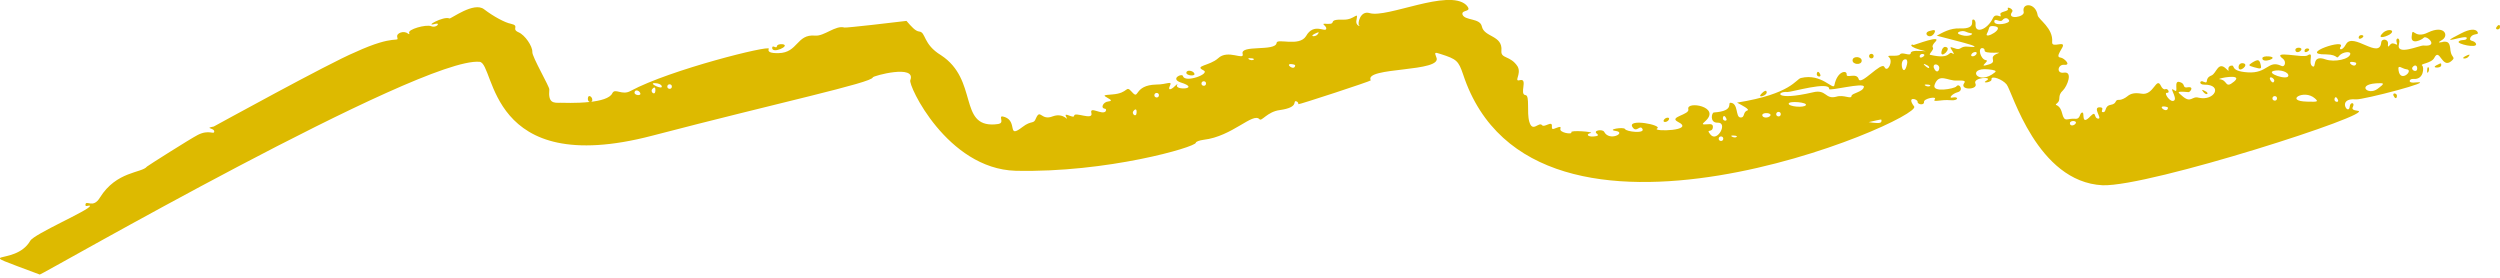 <svg width="440" height="49" viewBox="0 0 440 49" fill="none" xmlns="http://www.w3.org/2000/svg">
<g clip-path="url(#clip0_2091_7901)">
<path d="M439.392 4.759C439.022 5.265 439.946 5.338 439.995 4.817C440.049 4.219 439.659 4.331 439.392 4.759Z" fill="#DDBA00"/>
<path d="M433.217 5.844C428.225 8.35 434.219 5.941 434.151 6.7C434.098 7.265 433.071 6.851 432.716 7.338C432.429 7.727 435.961 8.559 435.796 7.746C435.48 6.929 434.424 7.45 434.813 6.559C435.285 5.795 436.341 6.223 436.073 5.664C435.767 5.026 434.667 5.085 433.222 5.844H433.217Z" fill="#DDBA00"/>
<path d="M429.913 7.401C429.052 7.522 429.013 7.518 429.869 6.992C431.027 6.218 430.21 4.35 427.358 5.703C424.741 7.026 424.648 4.36 424.454 6.442C424.308 7.994 426.307 6.958 426.536 6.676C426.994 6.029 429.412 8.282 426.536 8.014C425.87 7.951 421.583 9.946 422.235 7.693C422.546 6.515 421.534 6.51 421.811 7.449C422.176 8.501 421.257 7.089 420.634 7.907C420.313 8.32 420.235 8.277 420.288 7.712C420.371 6.846 419.164 6.71 419.096 7.479C418.809 10.539 414.148 5.639 412.917 7.751C412.177 9.109 411.618 8.681 411.895 8.306C413.228 6.574 404.241 9.639 409.389 9.571C411.768 9.61 411.014 10.632 411.764 9.751C412.304 9.153 413.7 8.958 413.652 9.483C413.564 10.408 410.878 11.006 409.306 10.457C406.703 9.517 407.817 12.184 406.966 11.653C406.134 11.04 407.37 8.972 406.129 9.751C405.331 10.277 399.609 8.734 401.818 10.359C402.421 10.822 402.159 11.931 401.502 11.585C399.166 10.491 399.127 12.992 395.56 12.734C392.227 12.495 393.59 11.332 392.592 11.566C391.697 11.911 392.719 12.982 391.848 12.145C390.374 10.68 390.12 12.894 389.23 13.279C387.853 13.814 388.885 14.816 387.868 14.408C387.172 13.975 386.885 14.909 387.941 14.899C391.308 14.87 389.78 17.848 386.958 17.196C385.732 16.831 385.639 18.344 383.956 16.792C383.396 16.291 382.778 15.994 385.143 16.213C385.391 16.32 386.257 15.22 385.104 15.356C383.98 15.58 384.749 14.773 383.688 14.456C382.403 13.979 383.547 16.549 382.705 15.901C381.542 15.05 383.245 17.196 382.661 17.677C382.009 18.218 380.749 16.286 381.367 16.339C382.004 16.398 381.557 15.463 381.06 15.702C380.846 15.804 380.511 15.527 380.34 15.147C379.494 13.347 379.08 16.894 376.895 16.485C375.737 16.296 375.036 16.432 374.423 16.943C373.986 17.308 373.309 17.609 372.988 17.58C372.088 17.497 372.696 18.242 371.489 18.451C370.292 18.66 370.813 19.804 370.112 19.741C369.558 19.687 370.487 18.967 369.665 18.889C368.083 18.743 370.127 20.957 369.275 20.879C368.434 20.801 369.013 19.366 367.942 20.431C366.244 22.251 366.896 19.848 366.541 19.814C365.913 19.755 366.278 21.006 365.222 20.903C363.806 20.772 363.359 21.667 362.926 19.921C362.439 17.984 361.305 18.782 362.079 18.14C362.809 17.536 361.996 16.894 363.101 15.887C363.826 15.162 364.877 12.559 363.271 12.782C361.836 13.021 362.176 11.303 363.276 11.405C364.668 11.537 363.247 10.189 362.668 10.135C361.904 10.062 362.385 9.406 362.999 8.301C363.592 7.026 361.067 8.583 361.179 7.401C361.407 4.934 358.712 3.406 358.624 2.666C358.264 0.433 355.792 0.462 356.167 2.073C356.449 3.022 353.058 3.562 354.138 2.087C354.488 1.611 353.155 1.061 353.379 1.533C353.642 2.078 351.749 1.975 352.104 2.627C352.347 3.387 351.272 2.092 350.756 3.192C349.749 5.284 347.535 6.009 347.7 4.243C347.739 3.839 347.569 3.46 347.331 3.44C346.62 3.372 348.119 5.124 344.956 5.002C343.219 4.919 341.896 5.737 340.869 6.282C342.08 6.647 350.644 8.612 346.319 8.209C344.878 8.072 345.214 8.997 343.944 8.471C343.161 8.194 343.117 8.233 343.613 8.968C343.895 9.401 343.954 9.649 343.73 9.464C342.762 8.783 343.633 10.559 339.745 9.659C339.258 9.615 340.553 8.685 340.154 8.32C340.047 8.15 340.202 7.8 340.518 7.464C342.144 5.907 336.85 7.965 336.791 7.926C336.48 7.625 335.39 8.233 338.957 9.021C337.701 8.943 336.344 8.822 336.295 9.337C336.232 9.994 334.791 9.05 334.412 9.566C334.032 10.087 331.818 9.517 332.461 10.072C333.273 10.734 332.178 12.943 331.653 11.78C331.103 10.763 327.478 15.186 327.123 13.906C326.753 12.714 324.938 13.858 325.011 13.104C325.089 12.291 323.357 12.447 322.851 15.006C322.637 15.965 320.608 12.841 316.978 13.726C316.053 13.921 315.362 16.519 305.718 18.062C306.555 18.519 308.044 19.249 307.533 19.449C306.687 19.721 307.178 20.753 306.288 20.67C305.436 20.592 305.971 18.213 304.623 18.086C303.903 18.018 305.417 19.526 301.67 19.794C301.242 19.755 300.862 21.624 302.273 21.59C304.22 21.473 302.244 25.127 301.062 23.706C300.098 22.548 301.368 23.477 301.466 22.407C301.509 21.925 301.242 21.779 300.502 21.872C299.524 21.945 299.485 21.896 300.147 21.312C302.954 18.753 296.741 17.721 297.145 19.21C297.442 20.212 293.637 20.548 295.276 21.424C298.6 23.059 290.698 23.2 291.642 22.626C292.761 22.023 286.236 20.762 287.33 22.387C288.036 23.463 288.639 21.828 289.082 22.713C289.51 23.55 286.231 23.186 286.007 22.713C285.773 22.285 282.65 22.806 284.357 23.044C286.328 23.327 283.238 24.986 282.319 23.176C281.993 22.68 280.275 22.962 281.068 23.546C281.409 23.818 281.234 23.964 280.499 24.017C279.438 24.12 279.039 23.599 279.988 23.404C280.625 23.2 276.29 22.855 276.558 23.288C276.772 23.73 274.387 23.356 274.631 22.66C274.747 22.266 274.587 22.251 273.915 22.514C273.239 22.816 273.083 22.762 273.132 22.237C273.234 21.122 271.813 22.519 271.409 22.037C270.835 21.346 269.736 23.429 269.157 21.424C268.675 19.784 269.273 16.816 268.5 16.743C267.332 16.636 268.977 13.765 267.531 14.101C266.315 14.442 267.833 13.06 267.108 11.712C265.833 9.717 264.111 10.388 264.247 8.934C264.505 6.175 261.216 6.598 260.802 4.642C260.481 3.134 257.776 3.674 257.391 2.54C257.172 1.601 259.347 2.243 258.033 0.856C254.871 -2.01 244.132 3.231 241.052 2.306C239.378 1.791 238.891 4.223 239.193 4.442C239.636 4.666 238.453 4.661 238.76 3.43C239.066 1.864 238.419 3.503 236.488 3.46C233.403 3.362 235.451 4.262 233.622 4.204C232.128 4.063 233.476 4.452 233.422 5.036C233.349 5.829 231.233 3.888 229.856 6.364C228.668 8.272 224.761 6.695 224.683 7.542C224.537 9.123 218.212 7.814 218.708 9.493C219.029 10.714 216.085 8.617 214.382 10.262C212.898 11.595 210.12 11.546 211.794 12.369C213.156 12.967 208.553 14.656 208.212 13.41C208.071 12.807 205.896 13.858 207.784 14.505C211.473 15.663 206.592 15.974 207.176 14.933C207.361 14.709 207.191 14.773 206.835 15.103C206.028 15.921 205.502 15.911 205.906 15.098C206.393 14.116 205.346 14.88 203.536 14.88C199.415 14.967 200.588 17.75 199.206 16.174C198.043 14.87 198.744 16.407 195.761 16.622C194.131 16.753 194.087 16.748 195.012 17.278C195.657 17.609 195.68 17.801 195.08 17.853C194.141 17.926 193.63 19.054 194.471 19.132C194.671 19.152 194.734 19.361 194.593 19.59C193.995 20.329 191.693 18.573 192.092 19.921C192.403 21.264 189.124 19.595 189.051 20.368C188.993 20.981 187.08 19.551 187.654 20.563C188.151 21.633 187.338 19.745 185.314 20.465C183.207 21.332 183.119 19.025 182.322 20.835C181.908 21.935 181.587 21.098 179.952 22.353C177.183 24.485 179.144 21.458 176.877 20.607C176.21 20.383 176.079 20.451 176.225 21.074C176.332 21.653 176.113 21.833 175.052 21.896C168.678 22.3 172.21 14.033 165.617 9.717C162.43 7.785 162.98 5.664 161.793 5.552C161.102 5.489 160.396 4.666 159.54 3.678C157.637 3.917 148.947 4.929 148.616 4.846C147.069 4.384 145.049 6.418 143.463 6.267C140.169 5.961 140.476 9.289 137.021 9.352C135.6 9.381 135.055 9.128 135.308 8.583C135.673 7.853 117.918 12.262 111.003 15.994C109.461 16.889 108.245 15.405 107.763 16.422C107.335 17.308 105.656 17.736 103.86 17.94C104.04 17.95 104.225 17.848 104.245 17.634C104.298 17.055 103.539 16.524 103.466 17.278C103.427 17.702 103.607 17.906 103.802 17.945C101.418 18.208 98.839 18.081 98.688 18.086C97.447 18.106 96.45 18.213 96.678 15.751C96.781 15.356 93.613 9.955 93.691 9.153C93.744 8.145 92.392 6.155 91.263 5.683C89.9 5.085 91.569 4.559 89.905 4.18C88.908 4.005 86.825 2.881 85.2 1.635C83.414 0.229 79.342 3.372 79.094 3.25C78.096 2.764 74.422 4.827 76.617 4.194C77.58 3.941 76.841 4.997 75.892 4.613C74.953 4.243 71.707 5.192 72.014 5.79C72.111 6.043 72.028 6.077 71.761 5.888C71.084 5.338 69.703 5.815 69.917 6.525C70.204 7.615 69.673 5.888 62.501 9.196C58.029 11.04 37.666 22.256 37.627 22.266C35.841 22.616 37.768 22.495 37.705 23.166C37.651 23.745 36.781 22.748 34.815 23.745C33.54 24.392 25.949 29.209 25.871 29.311C24.971 30.474 20.504 30.09 17.585 34.776C16.368 36.81 15.128 35.087 15.035 36.036C14.986 36.557 15.853 35.958 15.823 36.27C15.76 36.97 5.985 41.184 5.328 42.376C2.574 47.154 -6.058 43.417 7.002 48.322C7.255 48.42 74.15 9.921 84.412 10.88C87.21 11.143 85.628 31.506 114.789 23.881C137.026 18.072 153.531 14.544 153.618 13.614C153.642 13.357 161.321 11.264 160.216 14.111C159.773 14.928 166.688 29.696 178.735 30.056C194.802 30.431 210.392 25.901 210.465 25.122C210.485 24.923 211.112 24.699 211.852 24.601C216.874 24.013 220.508 19.726 221.666 20.981C222.051 21.444 223.039 19.653 225.257 19.371C228.673 18.889 227.496 17.755 228.075 17.814C228.357 17.838 228.532 18.101 228.513 18.339C228.498 18.471 241.31 14.276 241.256 14.145C239.947 11.726 254.18 12.773 252.778 10.038C252.452 9.196 252.496 9.162 253.518 9.498C256.389 10.413 256.686 10.685 257.513 13.113C269.959 50.755 338.533 20.986 336.893 18.743C335.434 16.811 337.546 17.429 337.497 17.906C337.448 18.417 338.669 18.578 338.626 17.969C338.509 17.332 340.942 16.884 340.538 17.458C340.042 18.11 341.545 17.473 343.316 17.639C344.727 17.77 344.747 16.957 343.764 17.152C342.767 17.415 343.579 16.476 344.581 16.218C345.676 15.911 344.83 14.515 344.309 15.22C343.963 15.619 339.988 16.359 340.484 14.943C341.253 12.758 342.815 14.291 344.406 14.174C345.705 14.135 345.978 14.242 345.701 14.617C344.786 15.921 348.216 15.843 347.676 14.719C347.121 13.595 350.99 13.42 349.588 14.208C348.62 14.729 350.644 14.524 350.503 13.931C350.445 13.235 352.445 13.95 353.17 14.87C354.138 16.038 358.498 32.032 370.064 32.606C378.306 32.883 418.688 19.852 414.946 19.502C414.104 19.385 413.88 19.2 414.124 18.777C414.498 18.003 413.637 17.921 413.559 18.724C413.394 20.514 411.175 17.166 414.644 17.488C415.87 17.604 429.135 14.13 425.208 14.505C423.646 14.743 423.977 13.824 424.741 13.892C426.668 14.072 426.604 11.78 426.337 11.571C425.743 11.201 427.962 11.191 428.453 10.15C429.383 8.34 429.777 12.13 431.392 10.787C432.341 9.999 431.465 10.277 431.285 8.914C431.173 7.527 430.915 7.221 429.889 7.367L429.913 7.401ZM345.219 6.175C343.701 5.776 345.375 5.27 345.885 5.547C346.197 5.698 346.63 5.819 346.868 5.844C347.559 5.907 346.547 6.593 345.219 6.175ZM111.675 16.281C111.728 15.687 112.487 15.887 112.677 16.373C112.945 16.933 111.626 16.802 111.675 16.281ZM114.765 15.721C115.178 15.191 115.407 15.337 115.339 16.057C115.261 16.879 114.424 16.179 114.765 15.721ZM115.353 14.641C115.84 14.646 116.346 14.855 116.443 15.108C116.862 16.008 113.777 14.495 115.353 14.641ZM117.446 15.201C117.494 14.685 118.302 14.724 118.249 15.274C118.2 15.819 117.397 15.707 117.446 15.201ZM199.459 19.575C199.872 19.045 200.101 19.191 200.033 19.911C199.955 20.733 199.118 20.032 199.459 19.575ZM203.167 16.724C203.215 16.208 204.023 16.247 203.969 16.797C203.921 17.342 203.118 17.23 203.167 16.724ZM211.458 14.665C211.507 14.15 212.314 14.189 212.261 14.739C212.212 15.283 211.409 15.171 211.458 14.665ZM220.635 10.5C220.25 10.817 219.073 10.15 220.134 10.252C220.581 10.252 220.81 10.398 220.635 10.5ZM227.325 11.284C227.685 11.318 227.963 11.425 227.953 11.503C227.851 12.617 226.002 11.157 227.325 11.284ZM231.909 6.043C231.559 6.52 230.41 6.471 231.306 5.985C232.113 5.576 232.274 5.591 231.909 6.043ZM302.492 24.378C302.541 23.862 303.349 23.901 303.295 24.451C303.242 24.996 302.444 24.884 302.492 24.378ZM303.227 20.801C303.281 20.203 303.645 20.388 303.83 20.86C304.103 21.424 303.178 21.322 303.227 20.801ZM305.636 24.105C305.251 24.421 304.074 23.755 305.134 23.857C305.582 23.857 305.811 24.003 305.636 24.105ZM311.572 20.368C311.231 20.835 310.117 20.791 310.166 20.237C310.214 19.716 311.903 19.833 311.572 20.368ZM312.613 20.057C312.662 19.541 313.469 19.58 313.416 20.13C313.367 20.675 312.564 20.563 312.613 20.057ZM314.808 18.237C314.856 17.707 318.233 18.003 317.82 18.519C317.459 19.011 314.759 18.762 314.808 18.237ZM325.872 16.879C325.809 17.556 324.539 16.583 323.143 17.03C321.192 17.522 321.469 15.663 319.085 16.247C312.17 17.857 312.618 16.008 314.593 16.193C315.182 16.247 322.067 14.218 321.931 15.663C321.892 16.081 328.12 14.447 328.043 15.264C327.955 16.189 325.911 16.383 325.868 16.884L325.872 16.879ZM331.123 21.38C331.079 21.838 329.814 21.614 328.884 21.497C331.351 20.957 331.171 20.874 331.123 21.38ZM335.624 11.352C334.986 14.062 334.047 10.315 335.424 10.442C335.667 10.466 335.75 10.875 335.624 11.352ZM337.862 9.902C337.91 9.357 338.713 9.44 338.689 9.697C338.66 9.999 337.813 10.398 337.862 9.902ZM339.059 11.43C339.448 11.585 339.628 11.848 339.497 11.955C339.287 12.13 337.867 10.783 339.059 11.43ZM339.682 15.133C339.297 15.449 338.12 14.782 339.18 14.884C339.628 14.884 339.857 15.03 339.682 15.133ZM340.348 11.916C340.139 11.011 341.38 11.274 341.312 12.004C341.243 12.714 340.708 12.841 340.348 11.916ZM349.7 5.902C350.236 4.948 349.841 4.496 350.917 4.598C353.252 4.817 349.116 7.109 349.7 5.902ZM347.014 9.498C347.277 9.075 348.187 8.982 347.817 9.571C347.447 10.072 346.645 9.999 347.014 9.498ZM351.126 12.719C348.099 15.23 346.002 11.834 349.919 12.203C351.043 12.31 351.432 12.466 351.126 12.719ZM351.686 9.371C349.652 10.116 351.734 10.797 350.085 11.328C347.778 12.072 350.386 10.666 349.506 10.583C348.586 10.457 348.012 8.379 348.931 8.466C349.175 8.491 349.316 8.705 349.296 8.904C349.238 9.552 352.688 9.094 351.681 9.371H351.686ZM350.995 3.756C351.058 3.061 352.041 4.063 352.435 3.528C352.8 3.075 353.369 3.09 353.603 3.596C353.875 4.165 350.912 4.671 350.995 3.756ZM365.31 21.74C364.969 22.207 364.254 22.203 364.307 21.648C364.356 21.137 365.646 21.2 365.31 21.74ZM380.939 18.743C381.299 18.777 381.571 18.884 381.566 18.962C381.464 20.076 379.615 18.616 380.939 18.743ZM393.22 14.339C391.527 15.746 392.169 14.082 390.627 13.936C390.077 13.824 394.938 12.851 393.22 14.339ZM399.881 13.668C400.11 13.809 400.295 14.028 400.275 14.189C400.086 15.245 398.894 13.284 399.881 13.668ZM399.949 17.278C399.998 16.763 400.806 16.802 400.752 17.351C400.704 17.896 399.901 17.785 399.949 17.278ZM400.159 12.476C401.322 12.179 402.811 12.685 402.752 13.327C402.669 14.213 398.704 12.885 400.159 12.476ZM406.051 17.887C401.974 17.809 405.501 15.595 407.438 17.327C408.07 17.911 407.949 17.94 406.051 17.887ZM410.868 17.488C410.922 16.889 411.287 17.074 411.472 17.546C411.744 18.11 410.82 18.008 410.868 17.488ZM414.075 10.899C414.435 10.933 414.707 11.04 414.703 11.118C414.6 12.233 412.751 10.773 414.075 10.899ZM418.493 15.609C416.727 16.986 414.391 14.631 418.989 14.641C419.636 14.661 419.539 14.816 418.493 15.609ZM422.152 12.427C421.938 11.162 422.731 12.116 423.549 12.194C424.896 12.32 422.488 14.641 422.152 12.427ZM424.6 11.843C424.974 11.313 425.485 11.478 425.422 12.121C425.349 12.88 424.254 12.306 424.6 11.843Z" fill="#DDBA00"/>
<path d="M420.561 6.082C421.734 5.328 420.366 4.905 419.413 5.771C418.264 6.87 419.656 6.593 420.561 6.082Z" fill="#DDBA00"/>
<path d="M415.953 6.379C415.978 6.121 415.175 6.038 415.126 6.583C415.077 7.09 415.929 6.671 415.953 6.379Z" fill="#DDBA00"/>
<path d="M433.85 9.912C432.955 10.393 434.103 10.447 434.453 9.97C434.818 9.518 434.658 9.503 433.85 9.912Z" fill="#DDBA00"/>
<path d="M404.991 8.836C405.326 8.296 404.037 8.233 403.988 8.744C403.935 9.303 404.65 9.303 404.991 8.836Z" fill="#DDBA00"/>
<path d="M406.421 8.729C406.445 8.471 405.642 8.389 405.594 8.934C405.545 9.44 406.397 9.021 406.421 8.729Z" fill="#DDBA00"/>
<path d="M428.843 11.469C427.777 11.994 429.597 12.048 429.646 11.542C429.69 11.06 429.651 11.055 428.843 11.469Z" fill="#DDBA00"/>
<path d="M427.179 12.369C427.081 13.43 427.748 12.247 427.427 11.868C427.32 11.697 427.179 11.926 427.179 12.369Z" fill="#DDBA00"/>
<path d="M399.341 9.931C398.699 9.873 398.203 9.985 398.178 10.228C398.081 11.284 401.322 10.116 399.341 9.931Z" fill="#DDBA00"/>
<path d="M340.431 5.849C340.728 5.27 340.533 5.167 339.618 5.45C338.285 5.785 339.652 7.104 340.431 5.849Z" fill="#DDBA00"/>
<path d="M397.843 11.25C397.634 10.461 397.395 10.398 396.364 11.031C395.673 11.493 395.707 11.537 396.695 11.829C397.999 12.194 398.081 12.16 397.843 11.25Z" fill="#DDBA00"/>
<path d="M394.694 11.118C394.334 11.084 394.028 11.337 393.994 11.702C393.862 13.118 396.154 11.255 394.694 11.118Z" fill="#DDBA00"/>
<path d="M342.353 8.252C342.071 8.228 341.798 8.564 341.711 9.046C341.385 10.578 343.774 8.389 342.353 8.252Z" fill="#DDBA00"/>
<path d="M421.257 16.836C421.481 17.308 421.802 17.497 421.86 16.894C421.909 16.393 421.024 16.237 421.257 16.836Z" fill="#DDBA00"/>
<path d="M329.761 9.917C329.814 9.367 329.006 9.323 328.958 9.844C328.909 10.354 329.712 10.461 329.761 9.917Z" fill="#DDBA00"/>
<path d="M327.658 10.729C327.731 9.936 326.126 9.785 326.053 10.578C325.98 11.371 327.585 11.522 327.658 10.729Z" fill="#DDBA00"/>
<path d="M388.043 16.004C387.503 15.712 387.459 15.746 387.785 16.184C388.432 16.967 388.933 16.364 388.043 16.004Z" fill="#DDBA00"/>
<path d="M320.355 13.084C320.175 12.617 319.81 12.418 319.751 13.026C319.703 13.546 320.627 13.653 320.355 13.084Z" fill="#DDBA00"/>
<path d="M310.847 16.004C310.774 15.916 310.438 16.047 310.122 16.383C308.896 17.527 311.465 16.748 310.847 16.004Z" fill="#DDBA00"/>
<path d="M210.203 12.928C210.008 12.432 208.85 12.213 208.796 12.797C208.748 13.322 210.47 13.493 210.203 12.928Z" fill="#DDBA00"/>
<path d="M293.68 21.127C294.045 20.543 293.145 20.621 292.877 21.054C292.507 21.555 293.31 21.628 293.68 21.127Z" fill="#DDBA00"/>
<path d="M137.702 7.776C137.181 7.727 136.758 7.892 136.739 8.131C136.685 8.686 135.955 7.819 135.907 8.379C135.79 9.615 139.322 8.004 137.702 7.776Z" fill="#DDBA00"/>
</g>
<defs>
<clipPath id="clip0_2091_7901">
<rect width="440" height="48.347" fill="white"/>
</clipPath>
</defs>
</svg>
